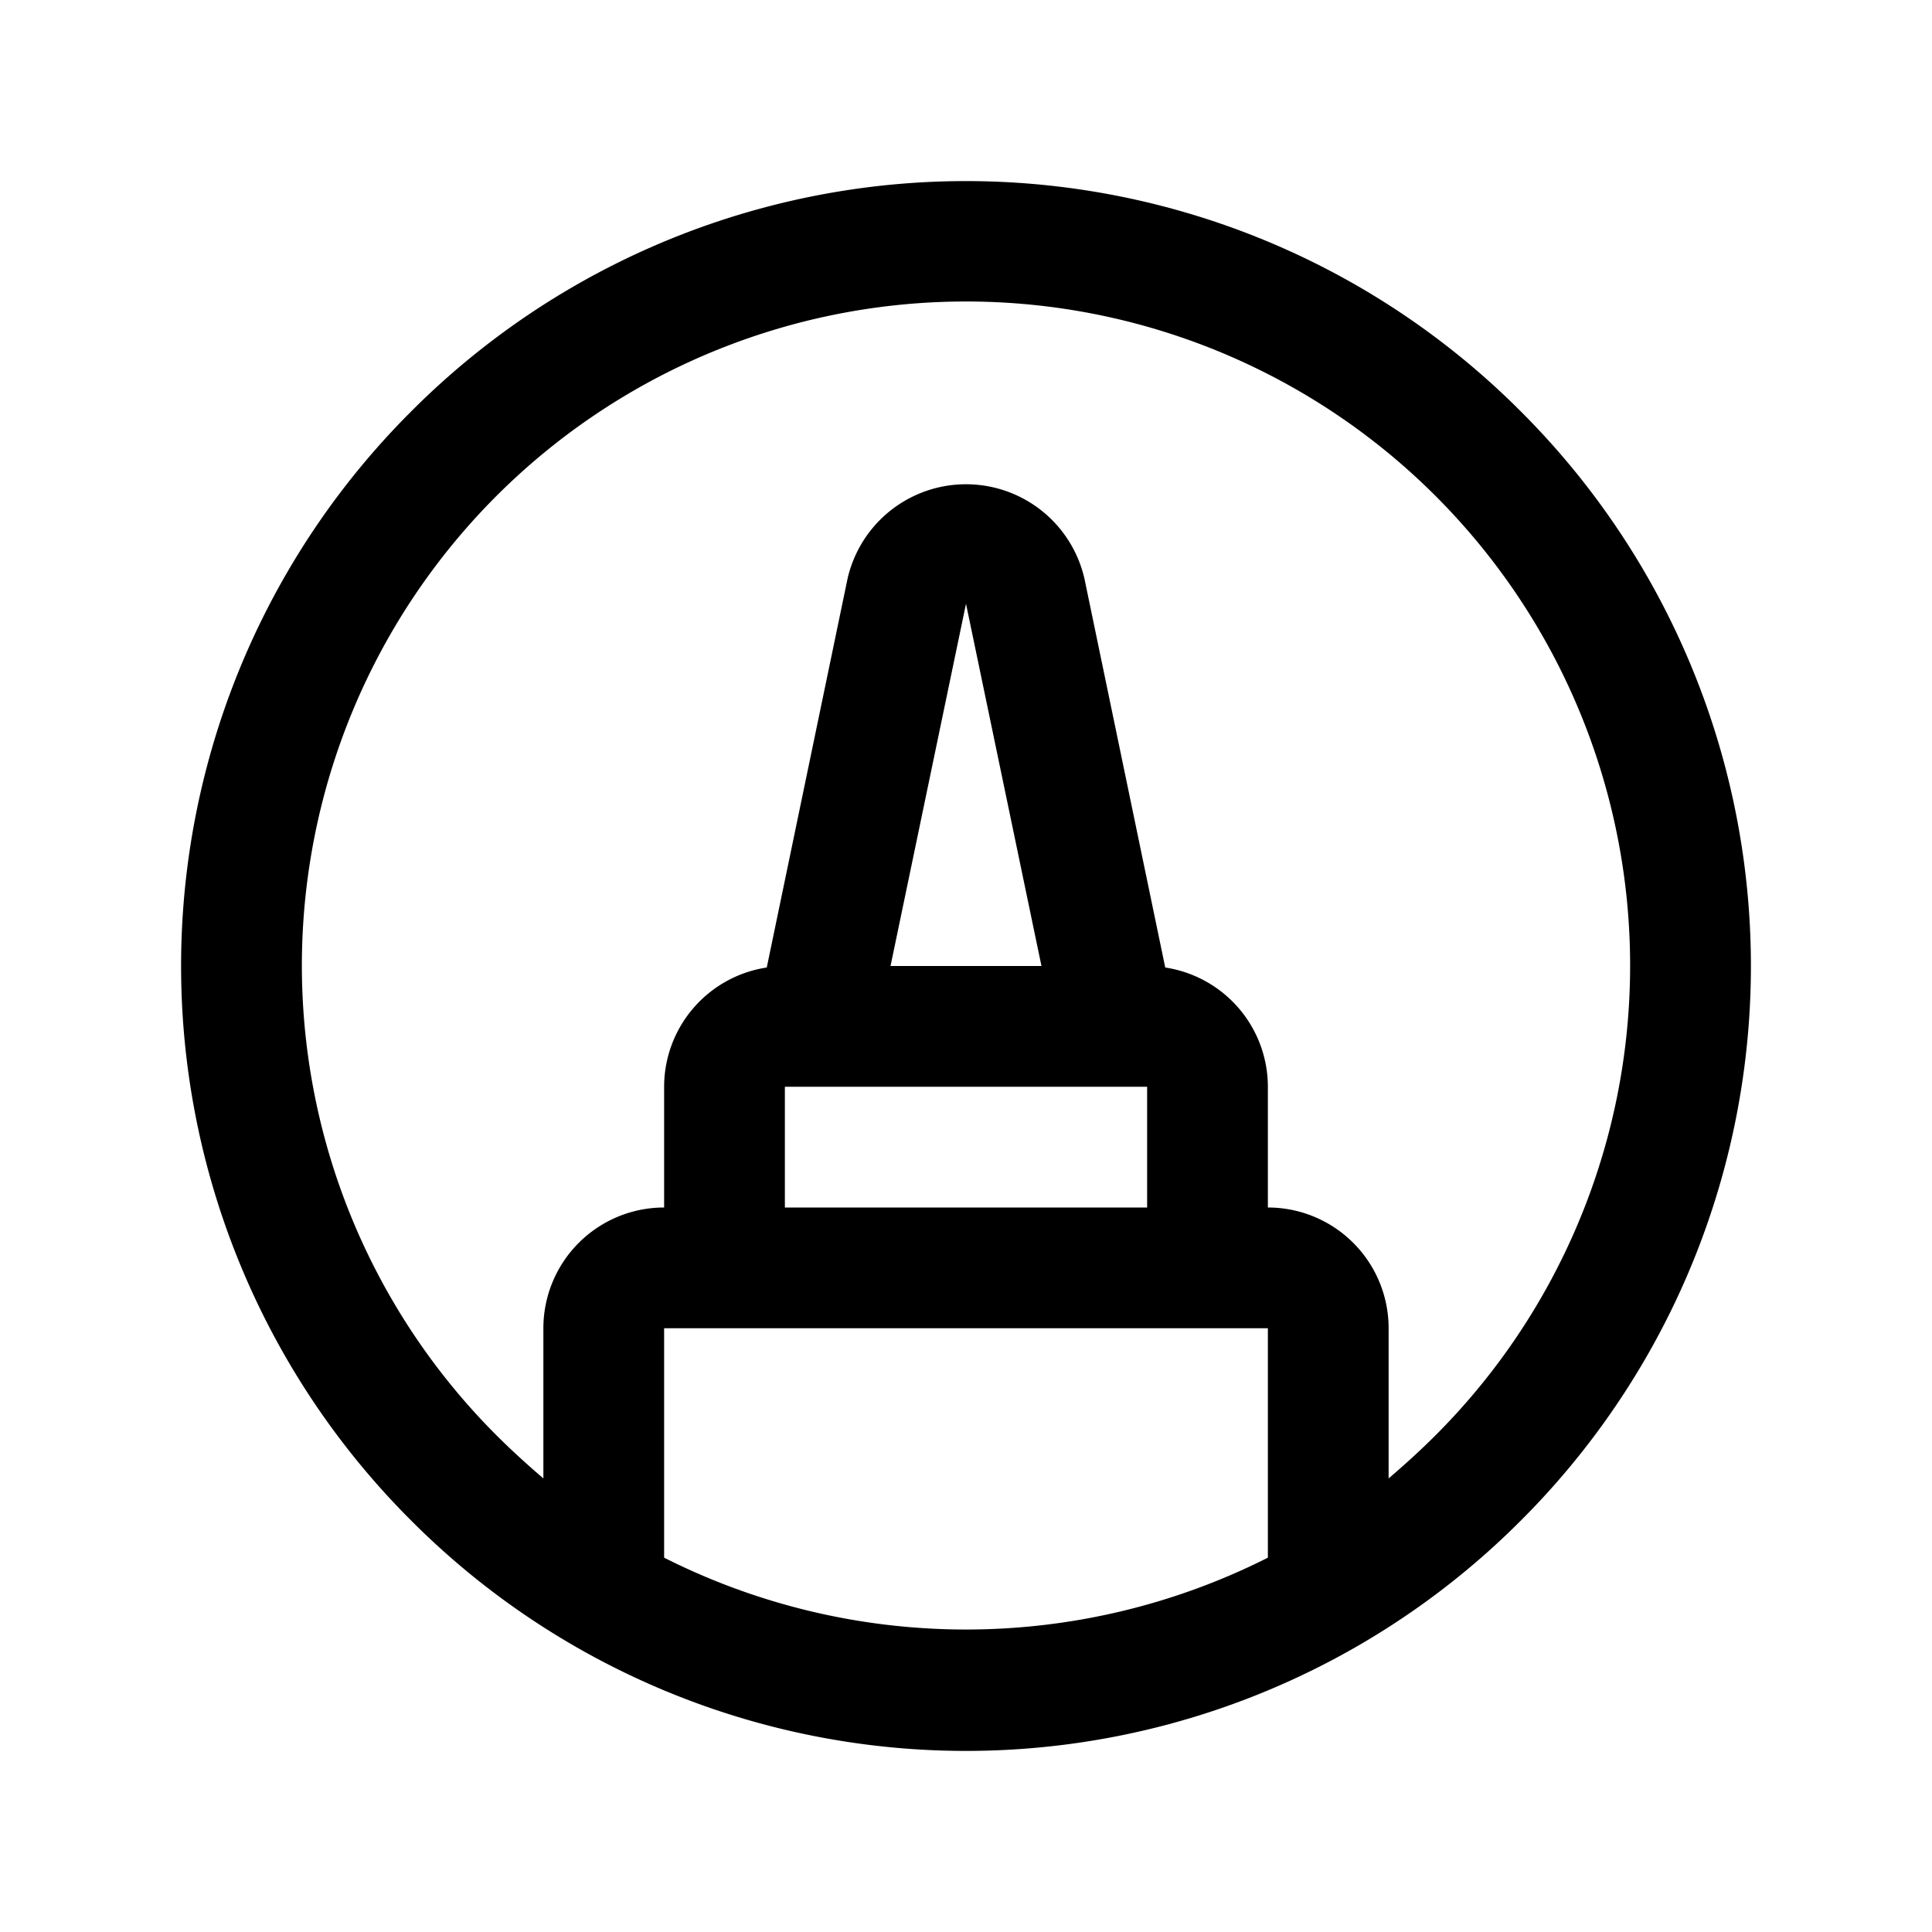 <svg xmlns="http://www.w3.org/2000/svg" viewBox="0 0 256 256" fill="currentColor"><path d="M201.5,54.5a103.8,103.8,0,0,0-147,0,103.8,103.8,0,0,0,0,147,103.8,103.8,0,0,0,147,0,103.8,103.8,0,0,0,0-147ZM88,206.4V176h80v30.4A88.8,88.8,0,0,1,88,206.4ZM104,144h48v16H104Zm14-16,10-48h0l10,48Zm72.2,62.2c-2,2-4.1,3.9-6.2,5.7V176a16,16,0,0,0-16-16V144a16,16,0,0,0-13.6-15.8L143.7,76.7a16.1,16.1,0,0,0-31.4,0l-10.7,51.5A16,16,0,0,0,88,144v16a16,16,0,0,0-16,16v19.9c-2.1-1.8-4.2-3.7-6.2-5.7a88,88,0,1,1,124.4,0Z"/></svg>
